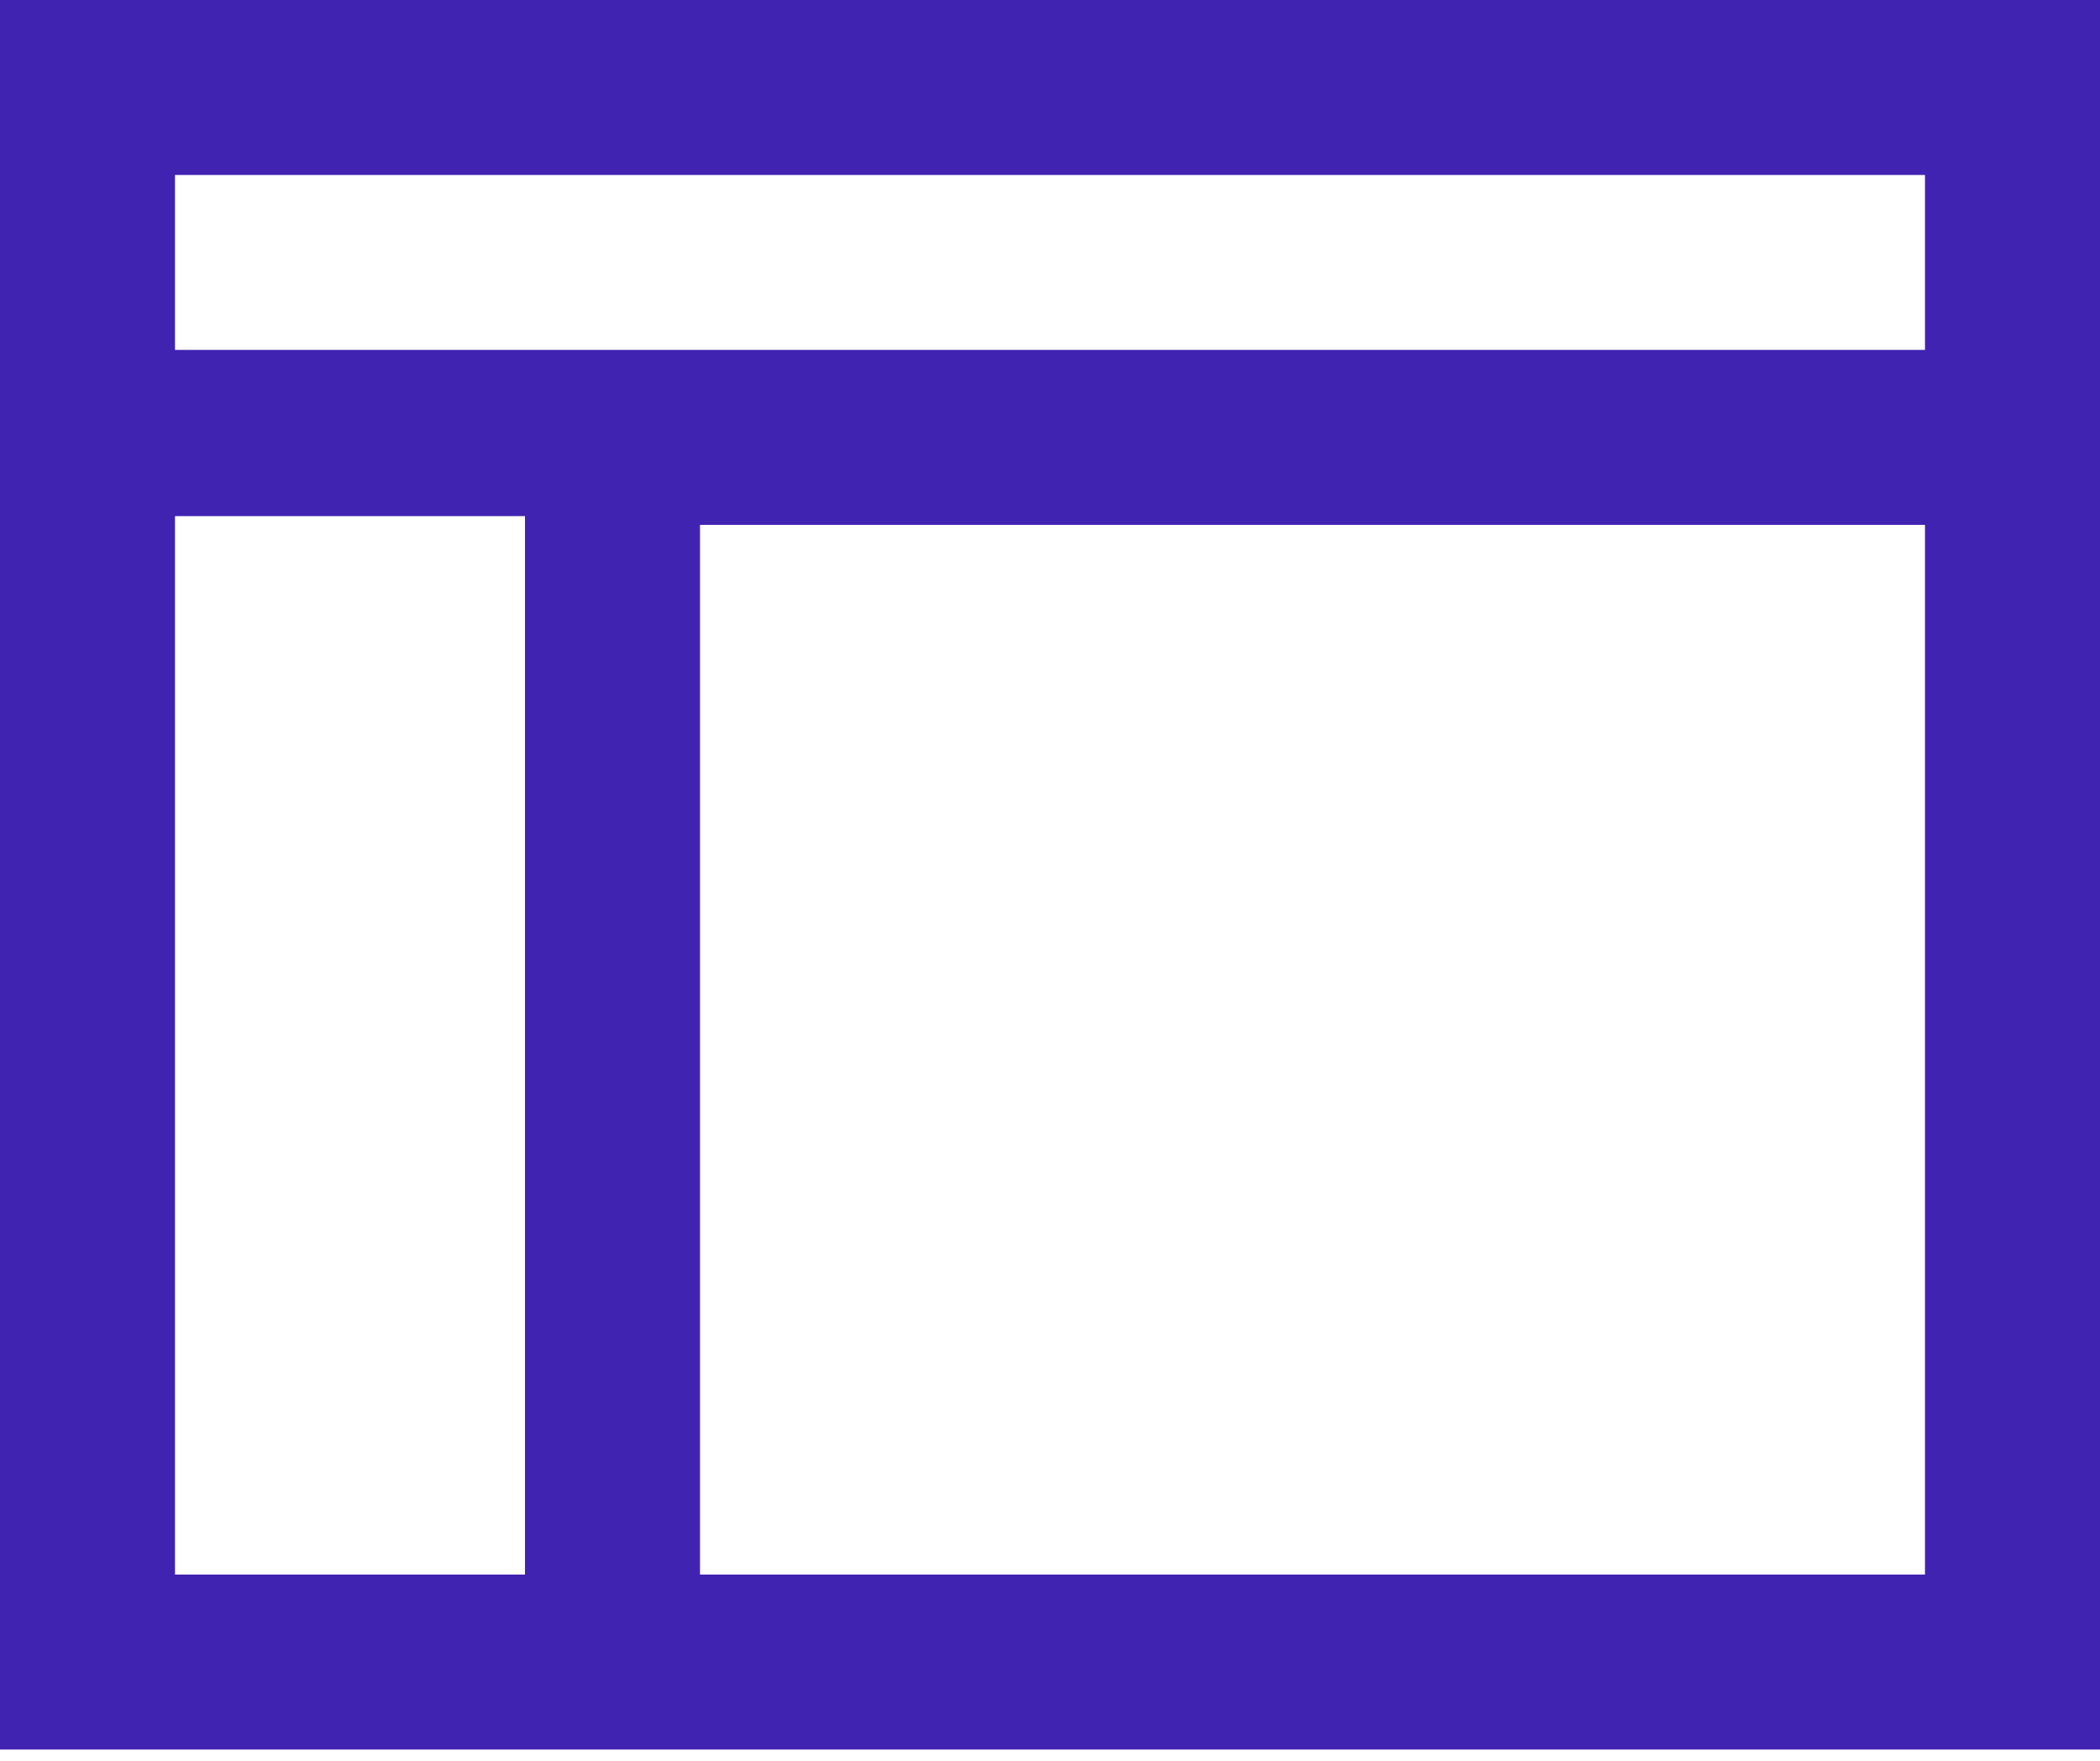 <svg xmlns="http://www.w3.org/2000/svg" width="62" height="52" viewBox="0 0 62 52" fill="none"><path d="M20.667 51.667H0V0H62V51.667H20.667ZM5.167 46.5H15.5V15.242H5.167V46.5ZM20.667 46.5H56.833V15.5H20.667V46.5ZM15.5 10.333H56.833V5.167H5.167V10.333H15.5Z" fill="#4123B1"></path></svg>